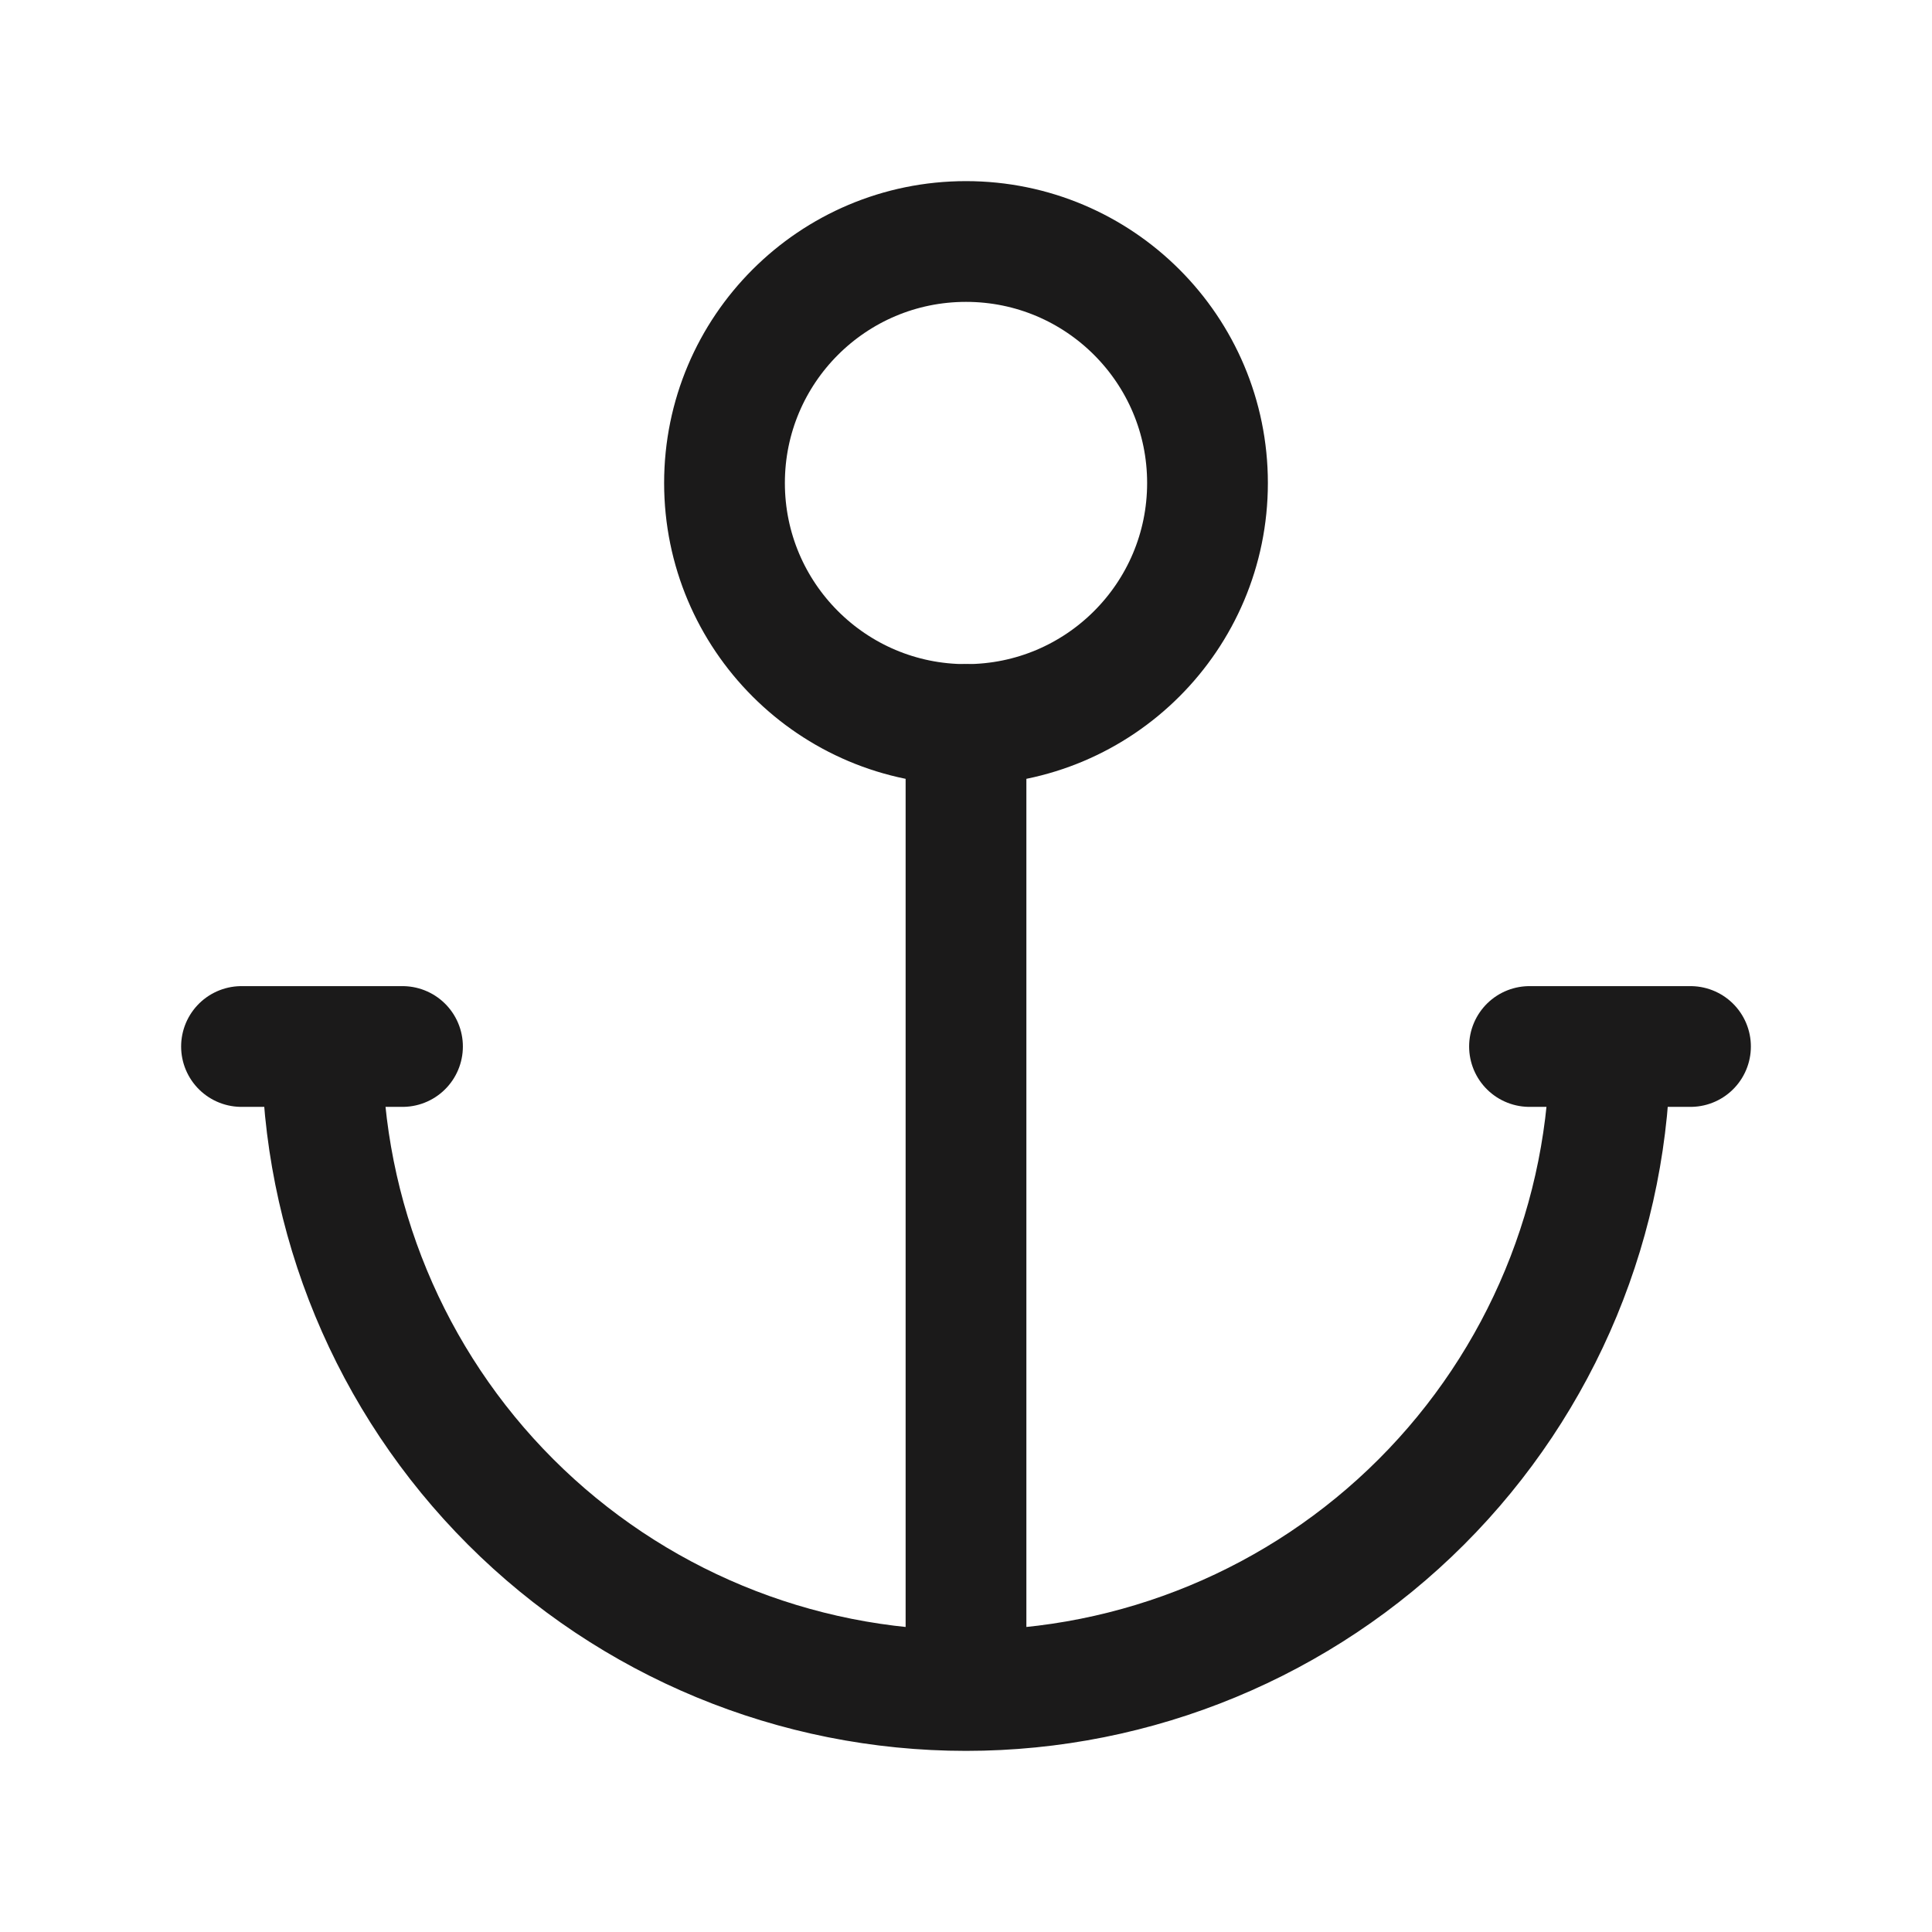 <svg width="24" height="24" viewBox="0 0 24 24" fill="none" xmlns="http://www.w3.org/2000/svg">
<path d="M12 9V21M12 21C9.878 21 7.843 20.157 6.343 18.657C4.843 17.157 4 15.122 4 13M12 21C14.122 21 16.157 20.157 17.657 18.657C19.157 17.157 20 15.122 20 13M21 13H19M5 13H3" stroke="#1B1A1A" stroke-width="1.5" stroke-linecap="round" stroke-linejoin="round"/>
<path d="M12 9C13.657 9 15 7.657 15 6C15 4.343 13.657 3 12 3C10.343 3 9 4.343 9 6C9 7.657 10.343 9 12 9Z" stroke="#1B1A1A" stroke-width="1.5" stroke-linecap="round" stroke-linejoin="round"/>
</svg>

